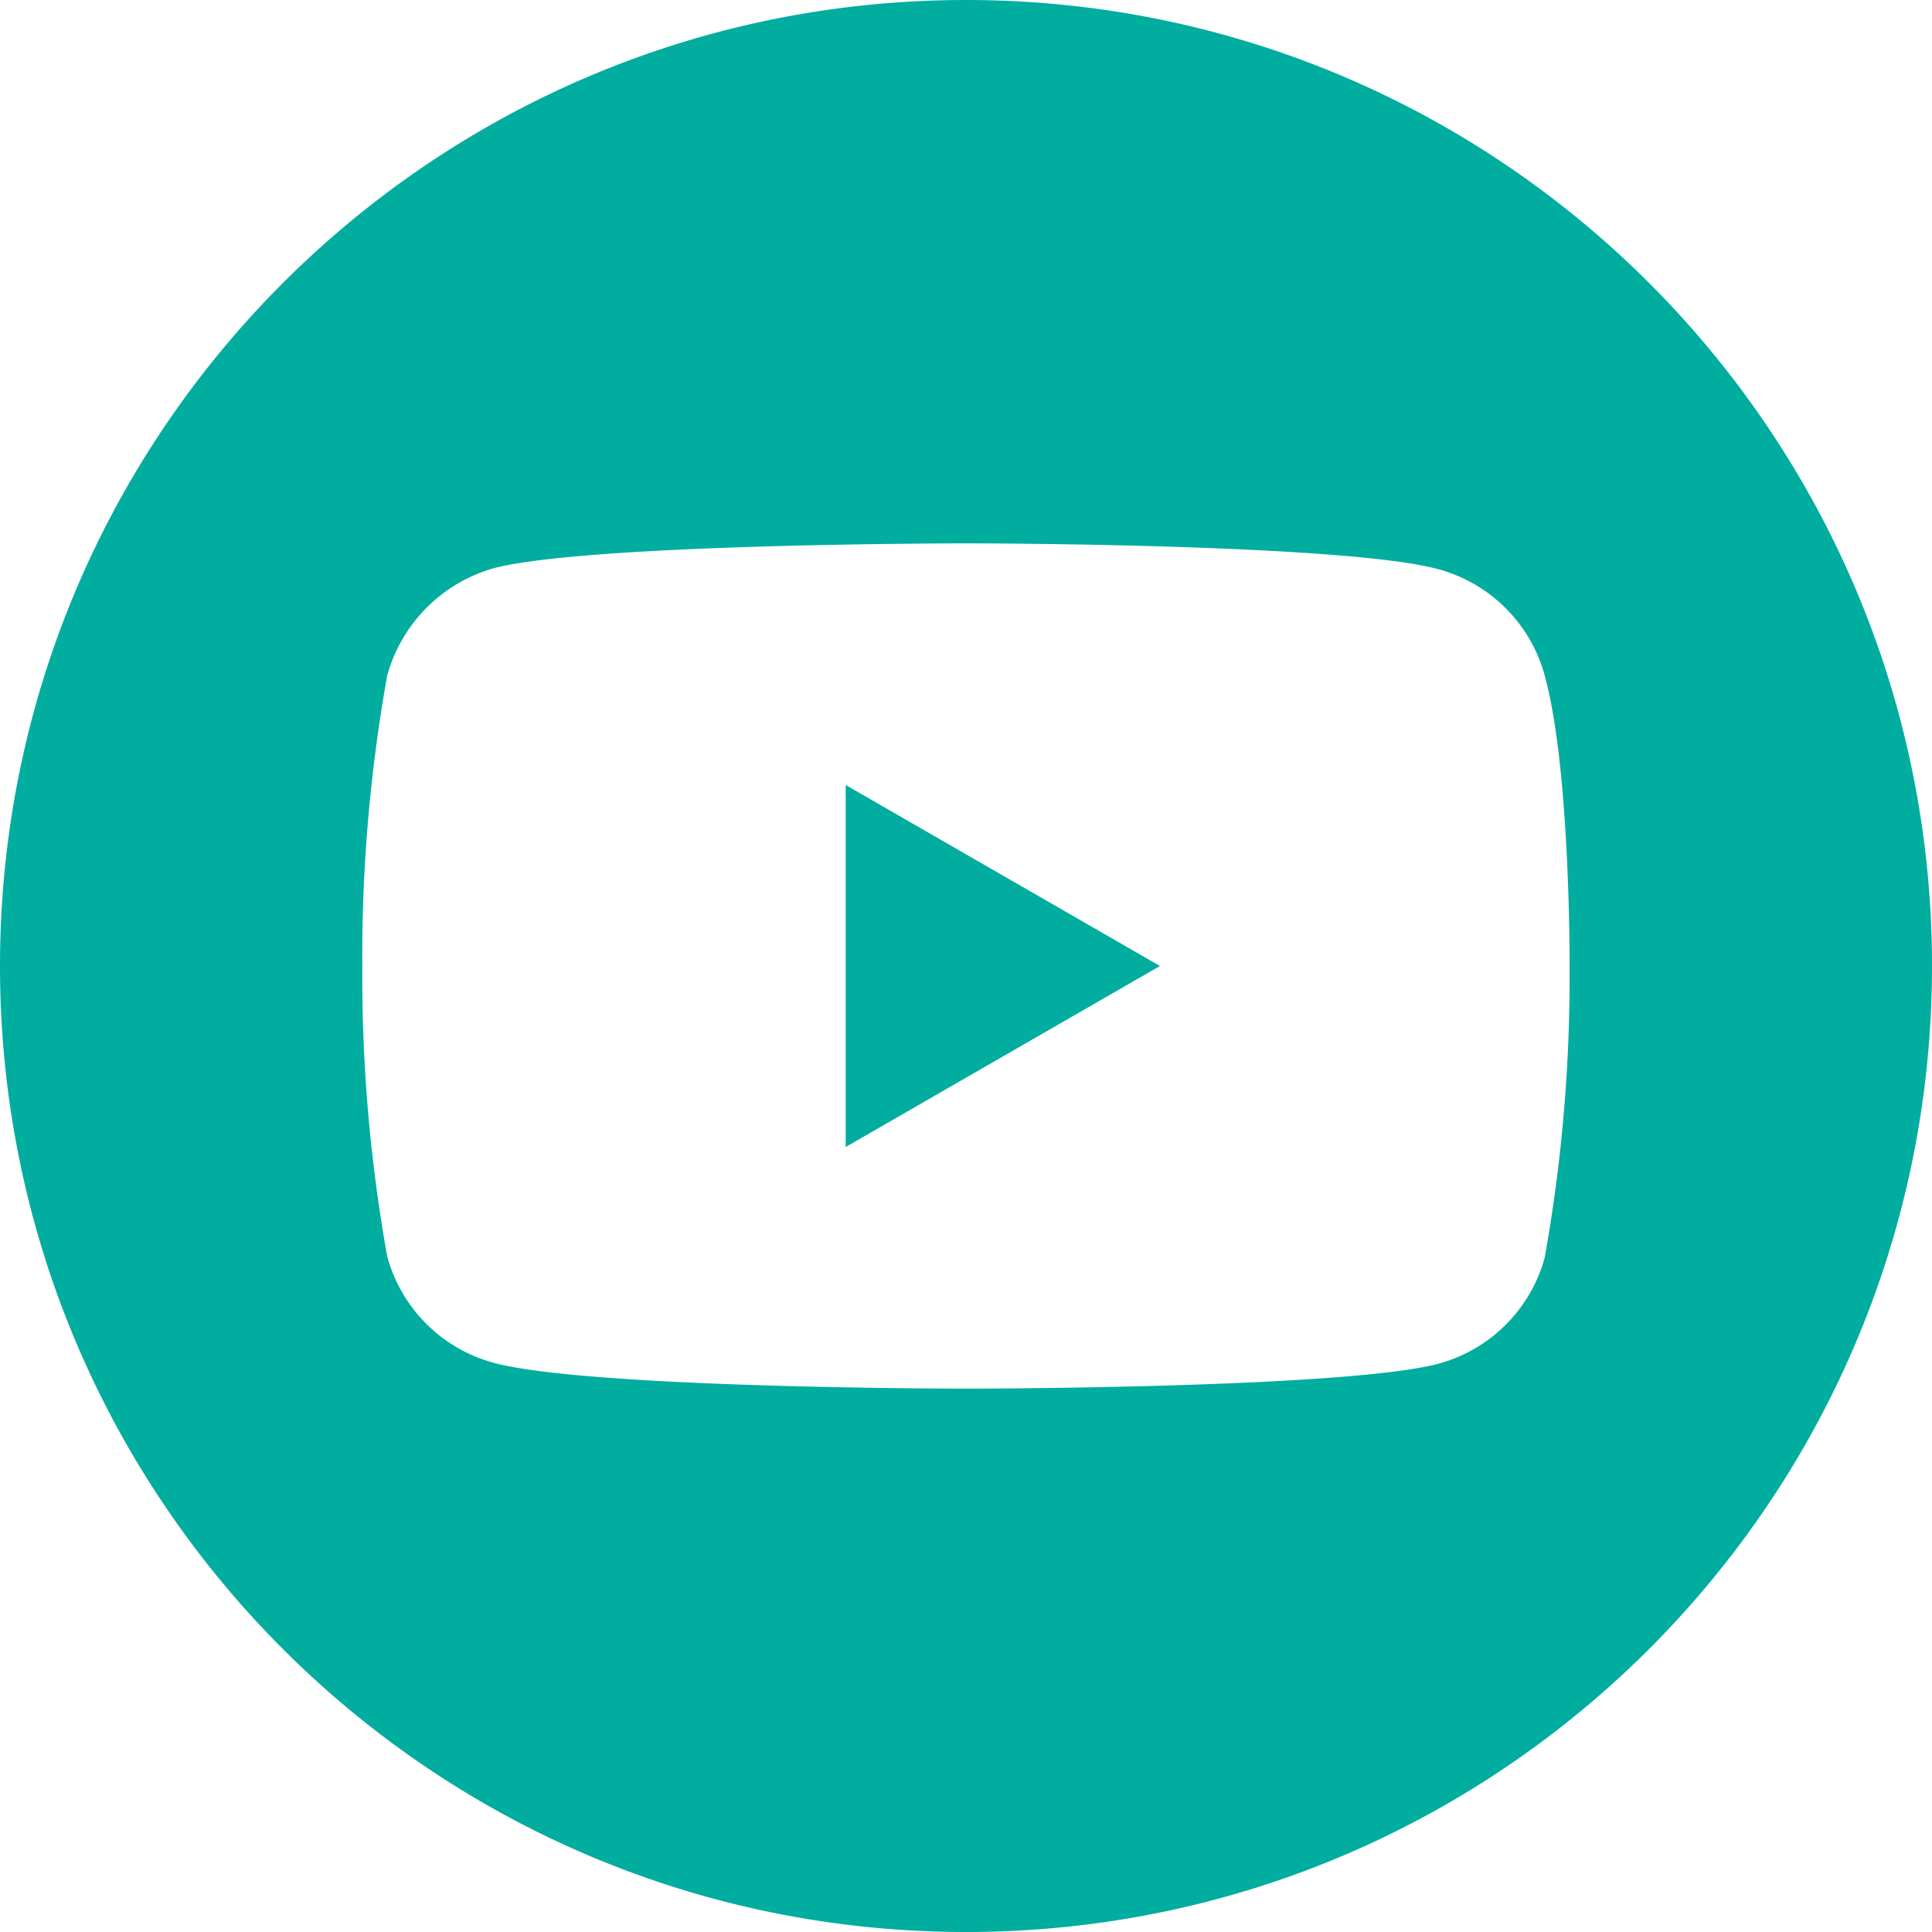 <svg id="Layer_1" data-name="Layer 1" xmlns="http://www.w3.org/2000/svg" viewBox="0 0 500 500"><defs><style>.cls-1{fill:#00ad9f;}</style></defs><g id="brands-and-logotypes"><path id="Path_22" data-name="Path 22" class="cls-1" d="M218.86,296.84,300.19,250l-81.33-46.84Z"/><path id="Path_23" data-name="Path 23" class="cls-1" d="M250,0C111.93,0,0,111.93,0,250S111.93,500,250,500,500,388.07,500,250h0C500,111.93,388.07,0,250,0ZM406.21,250.26a412.52,412.52,0,0,1-6.43,75.15,39.12,39.12,0,0,1-27.54,27.53C347.79,359.38,250,359.38,250,359.38s-97.54,0-122.25-6.69a39.15,39.15,0,0,1-27.54-27.54A410.76,410.76,0,0,1,93.76,250a412.52,412.52,0,0,1,6.44-75.15,39.93,39.93,0,0,1,27.54-27.79c24.45-6.44,122.25-6.44,122.25-6.44s97.79,0,122.25,6.69a39.15,39.15,0,0,1,27.54,27.54C406.47,199.3,406.21,250.26,406.21,250.26Z"/></g></svg>